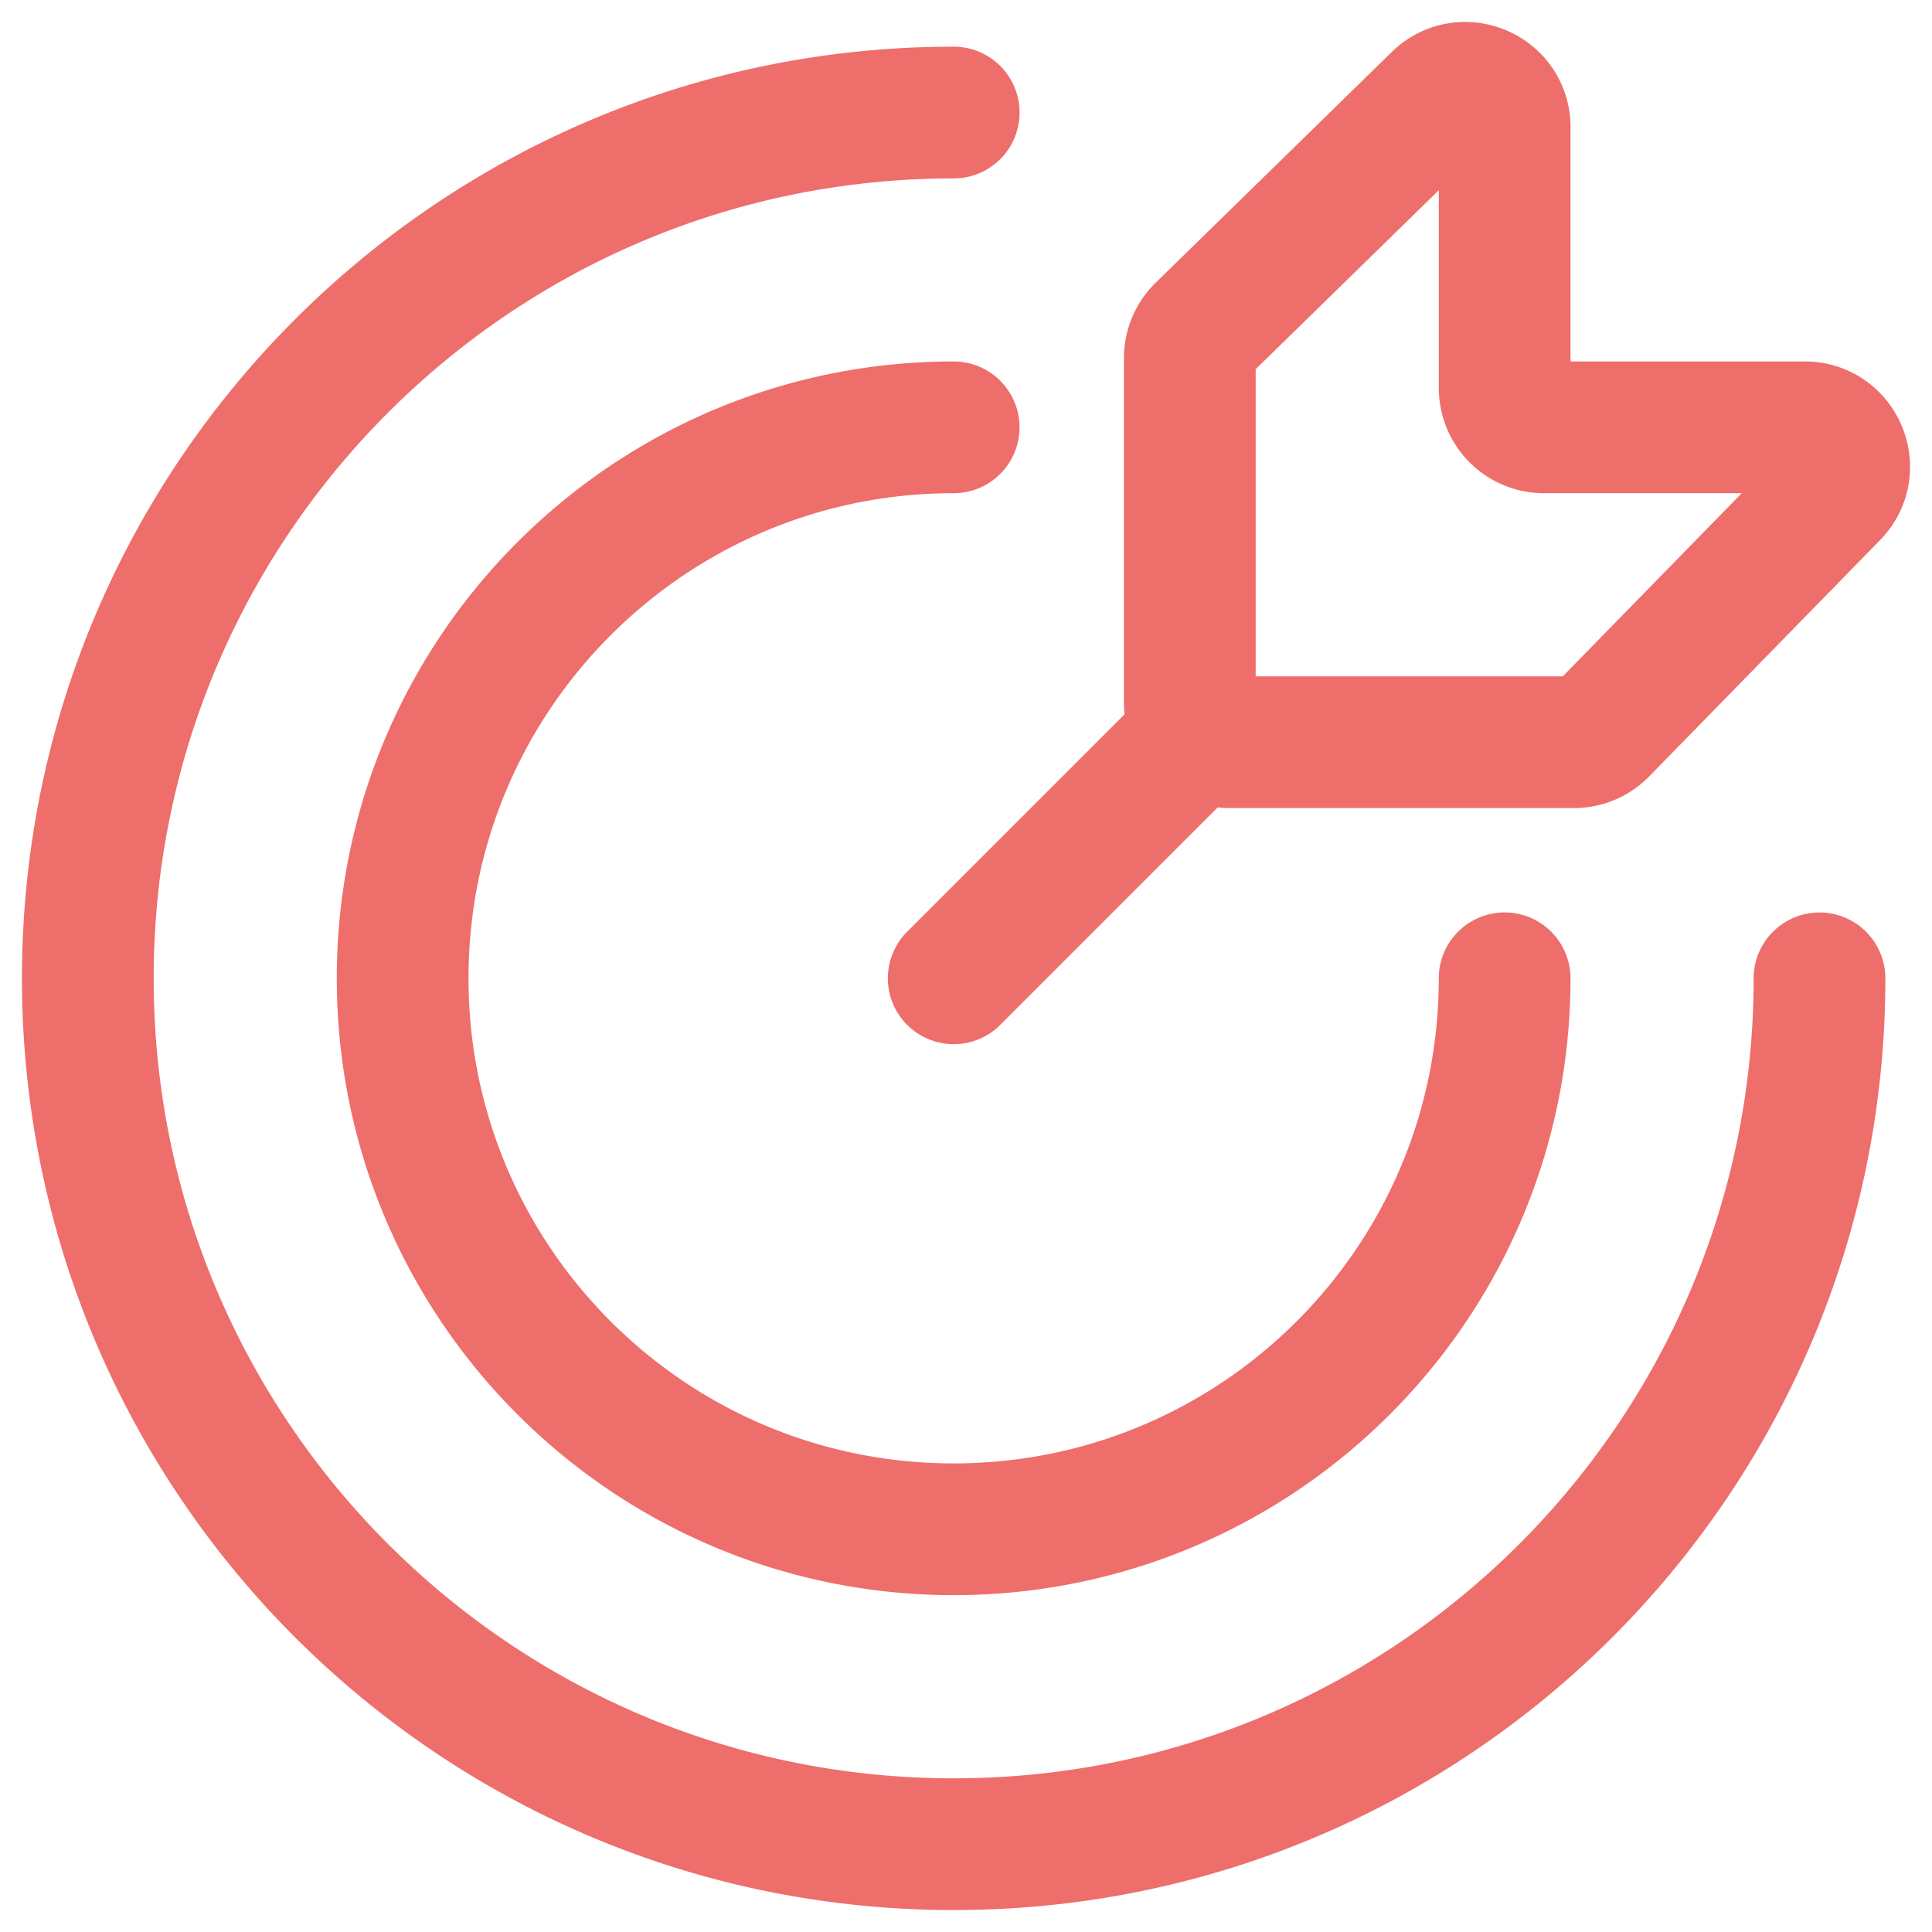 <svg width="44" height="44" fill="none" xmlns="http://www.w3.org/2000/svg"><path d="M21.72 22.28l5.377-5.377m14.341 5.378C41.438 33.17 32.61 42 21.72 42S2 33.171 2 22.28C2 11.39 10.829 2.563 21.72 2.563M34.267 22.28c0 6.93-5.618 12.548-12.549 12.548-6.93 0-12.548-5.618-12.548-12.548S14.789 9.732 21.719 9.732m5.378 6.274V8.154c0-.241.098-.473.27-.641l5.378-5.256c.568-.555 1.523-.152 1.523.641v5.938c0 .495.401.896.896.896h5.938c.794 0 1.196.955.64 1.523l-5.255 5.378a.896.896 0 01-.64.27h-7.854a.896.896 0 01-.896-.896z" stroke="#EE6E6B" stroke-width="3" stroke-linecap="round"/></svg>
